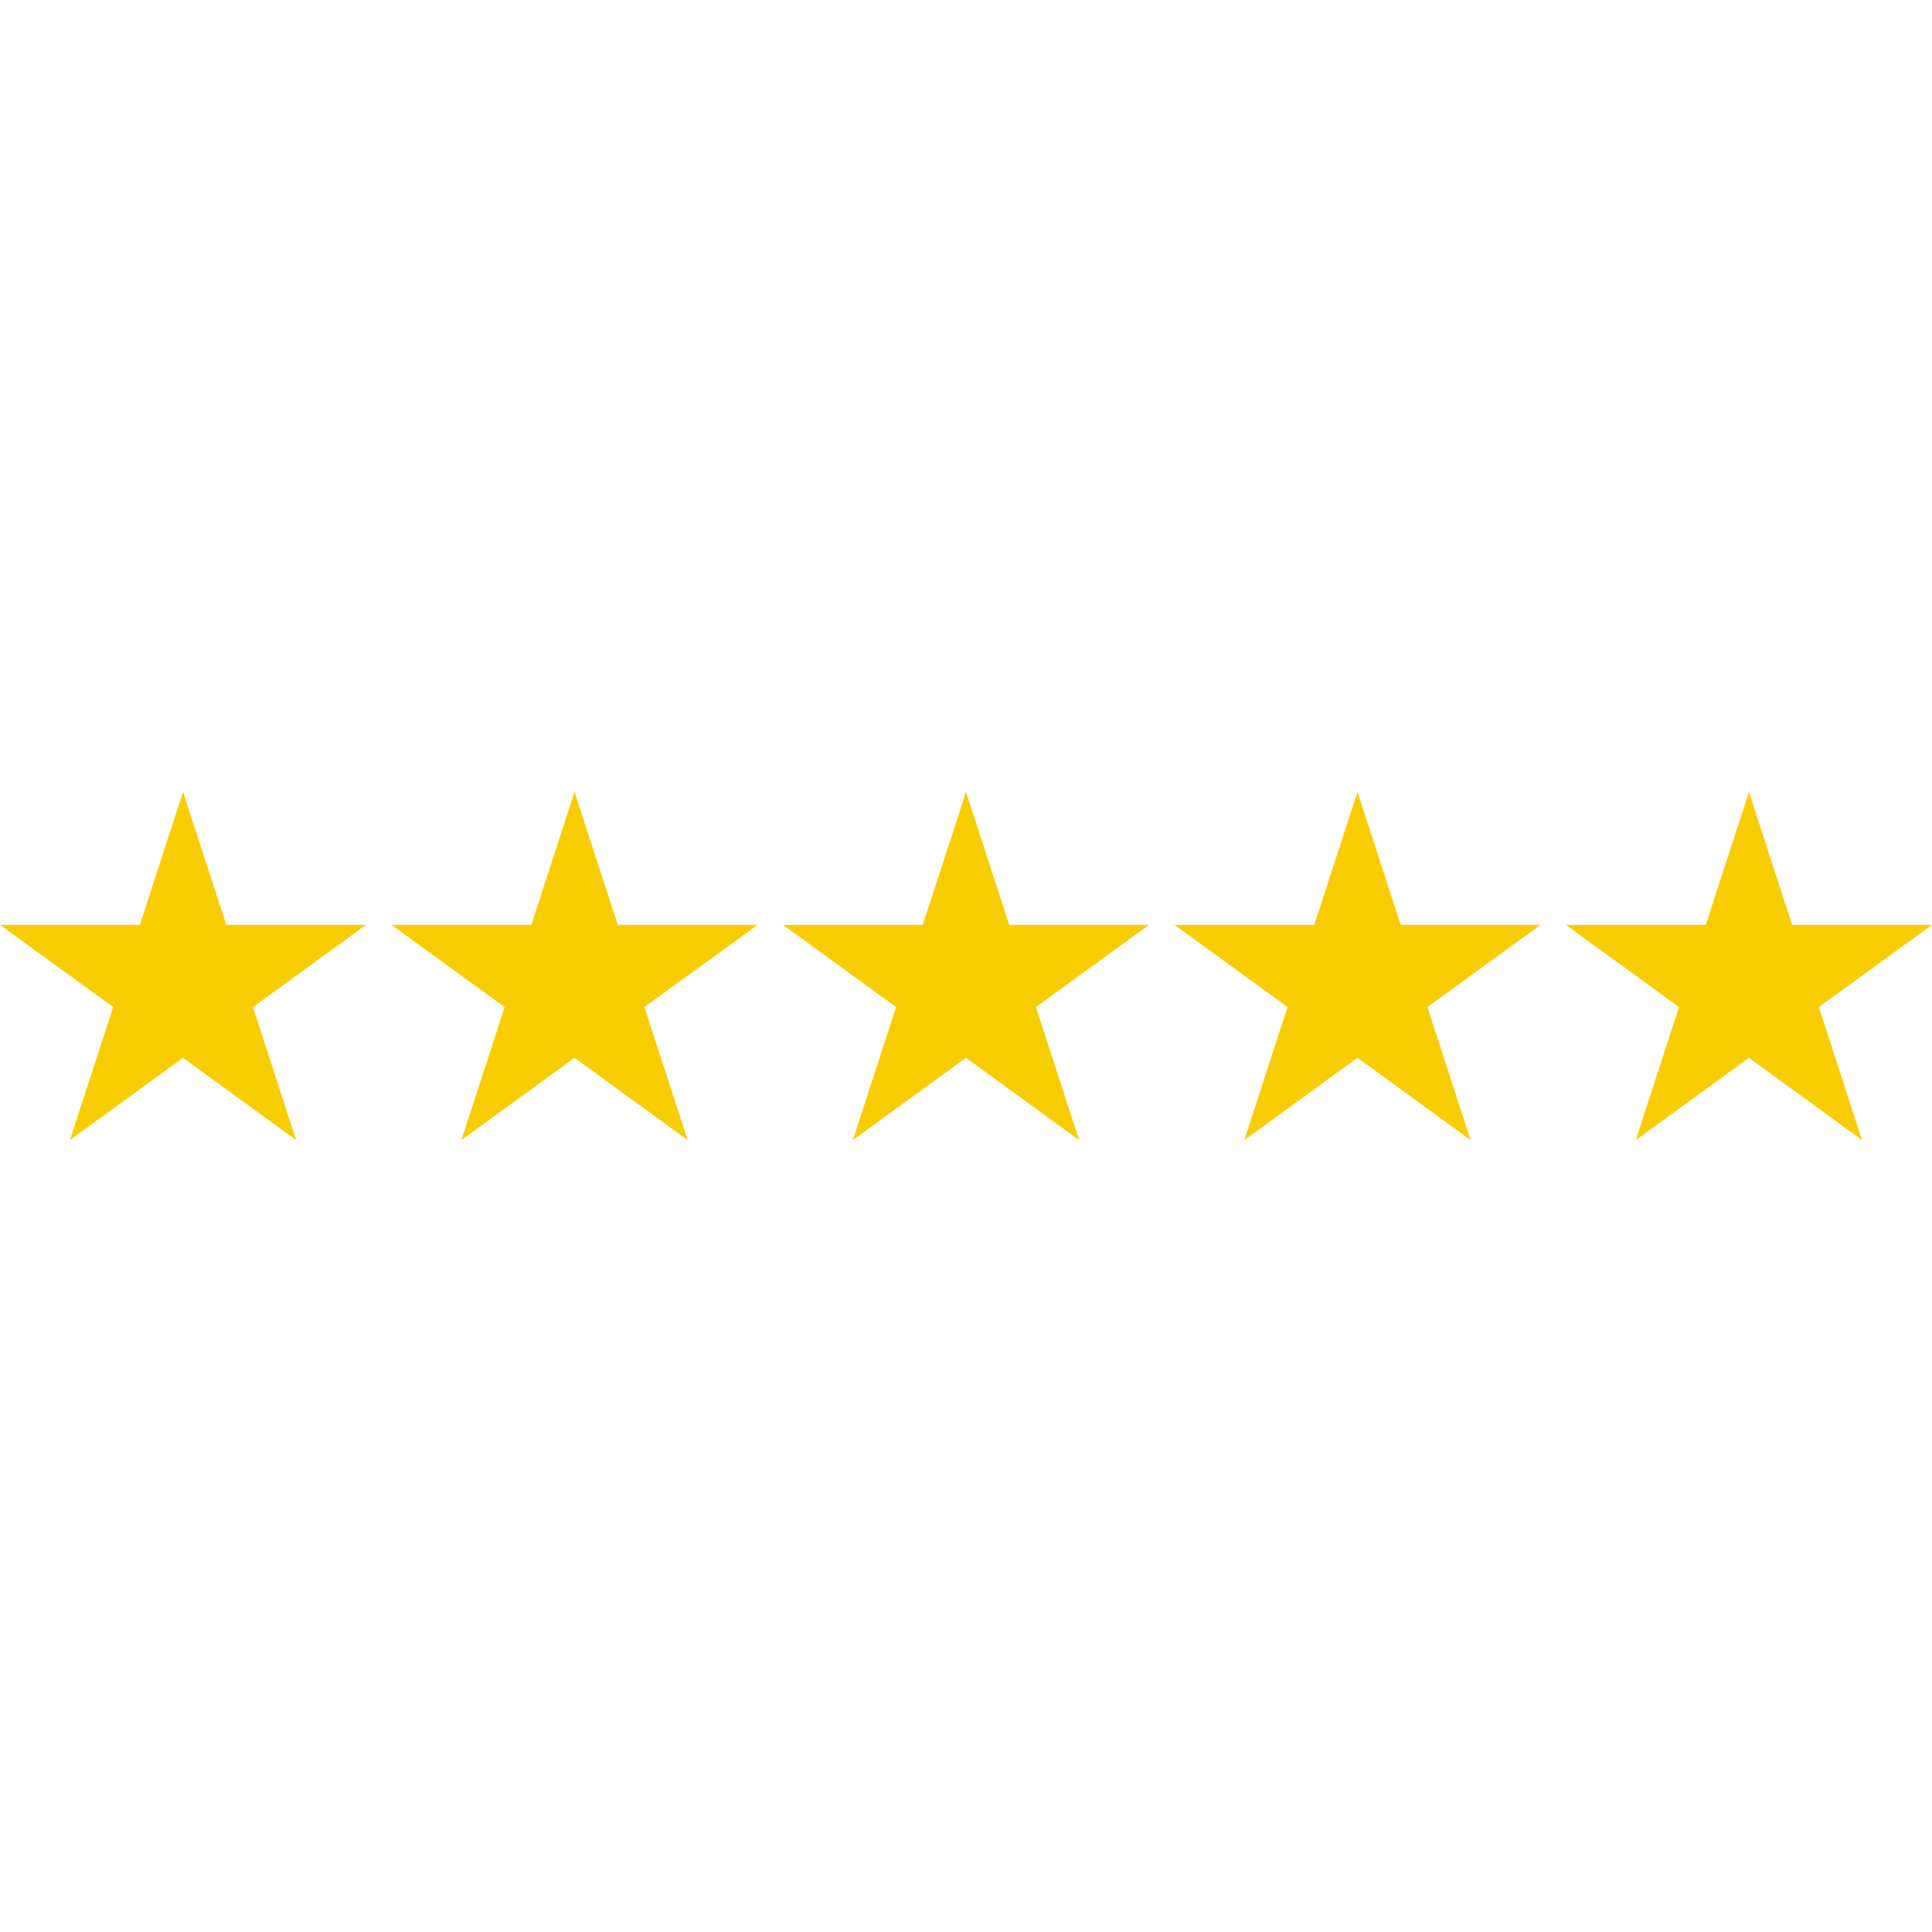 <svg xmlns="http://www.w3.org/2000/svg" width="200" height="200" viewBox="0 0 200 200" fill="none"><path d="M11.713 104.25L7.237 118.022L18.95 109.506L30.656 118.022L26.191 104.25L37.897 95.744H23.425L18.95 81.978L14.475 95.744H0L11.713 104.25Z" fill="#F7CD01"></path><path d="M63.95 95.744L59.475 81.978L55 95.744H40.525L52.237 104.25L47.762 118.022L59.475 109.506L71.187 118.022L66.712 104.25L78.428 95.744H63.95Z" fill="#F7CD01"></path><path d="M104.475 95.744L100 81.978L95.525 95.744H81.05L92.763 104.25L88.287 118.022L100 109.506L111.713 118.022L107.238 104.25L118.95 95.744H104.475Z" fill="#F7CD01"></path><path d="M145 95.744L140.525 81.978L136.05 95.744H121.572L133.287 104.25L128.812 118.022L140.525 109.506L152.237 118.022L147.762 104.25L159.475 95.744H145Z" fill="#F7CD01"></path><path d="M185.525 95.744L181.05 81.978L176.575 95.744H162.103L173.809 104.25L169.334 118.022L181.05 109.506L192.762 118.022L188.287 104.25L200 95.744H185.525Z" fill="#F7CD01"></path></svg>